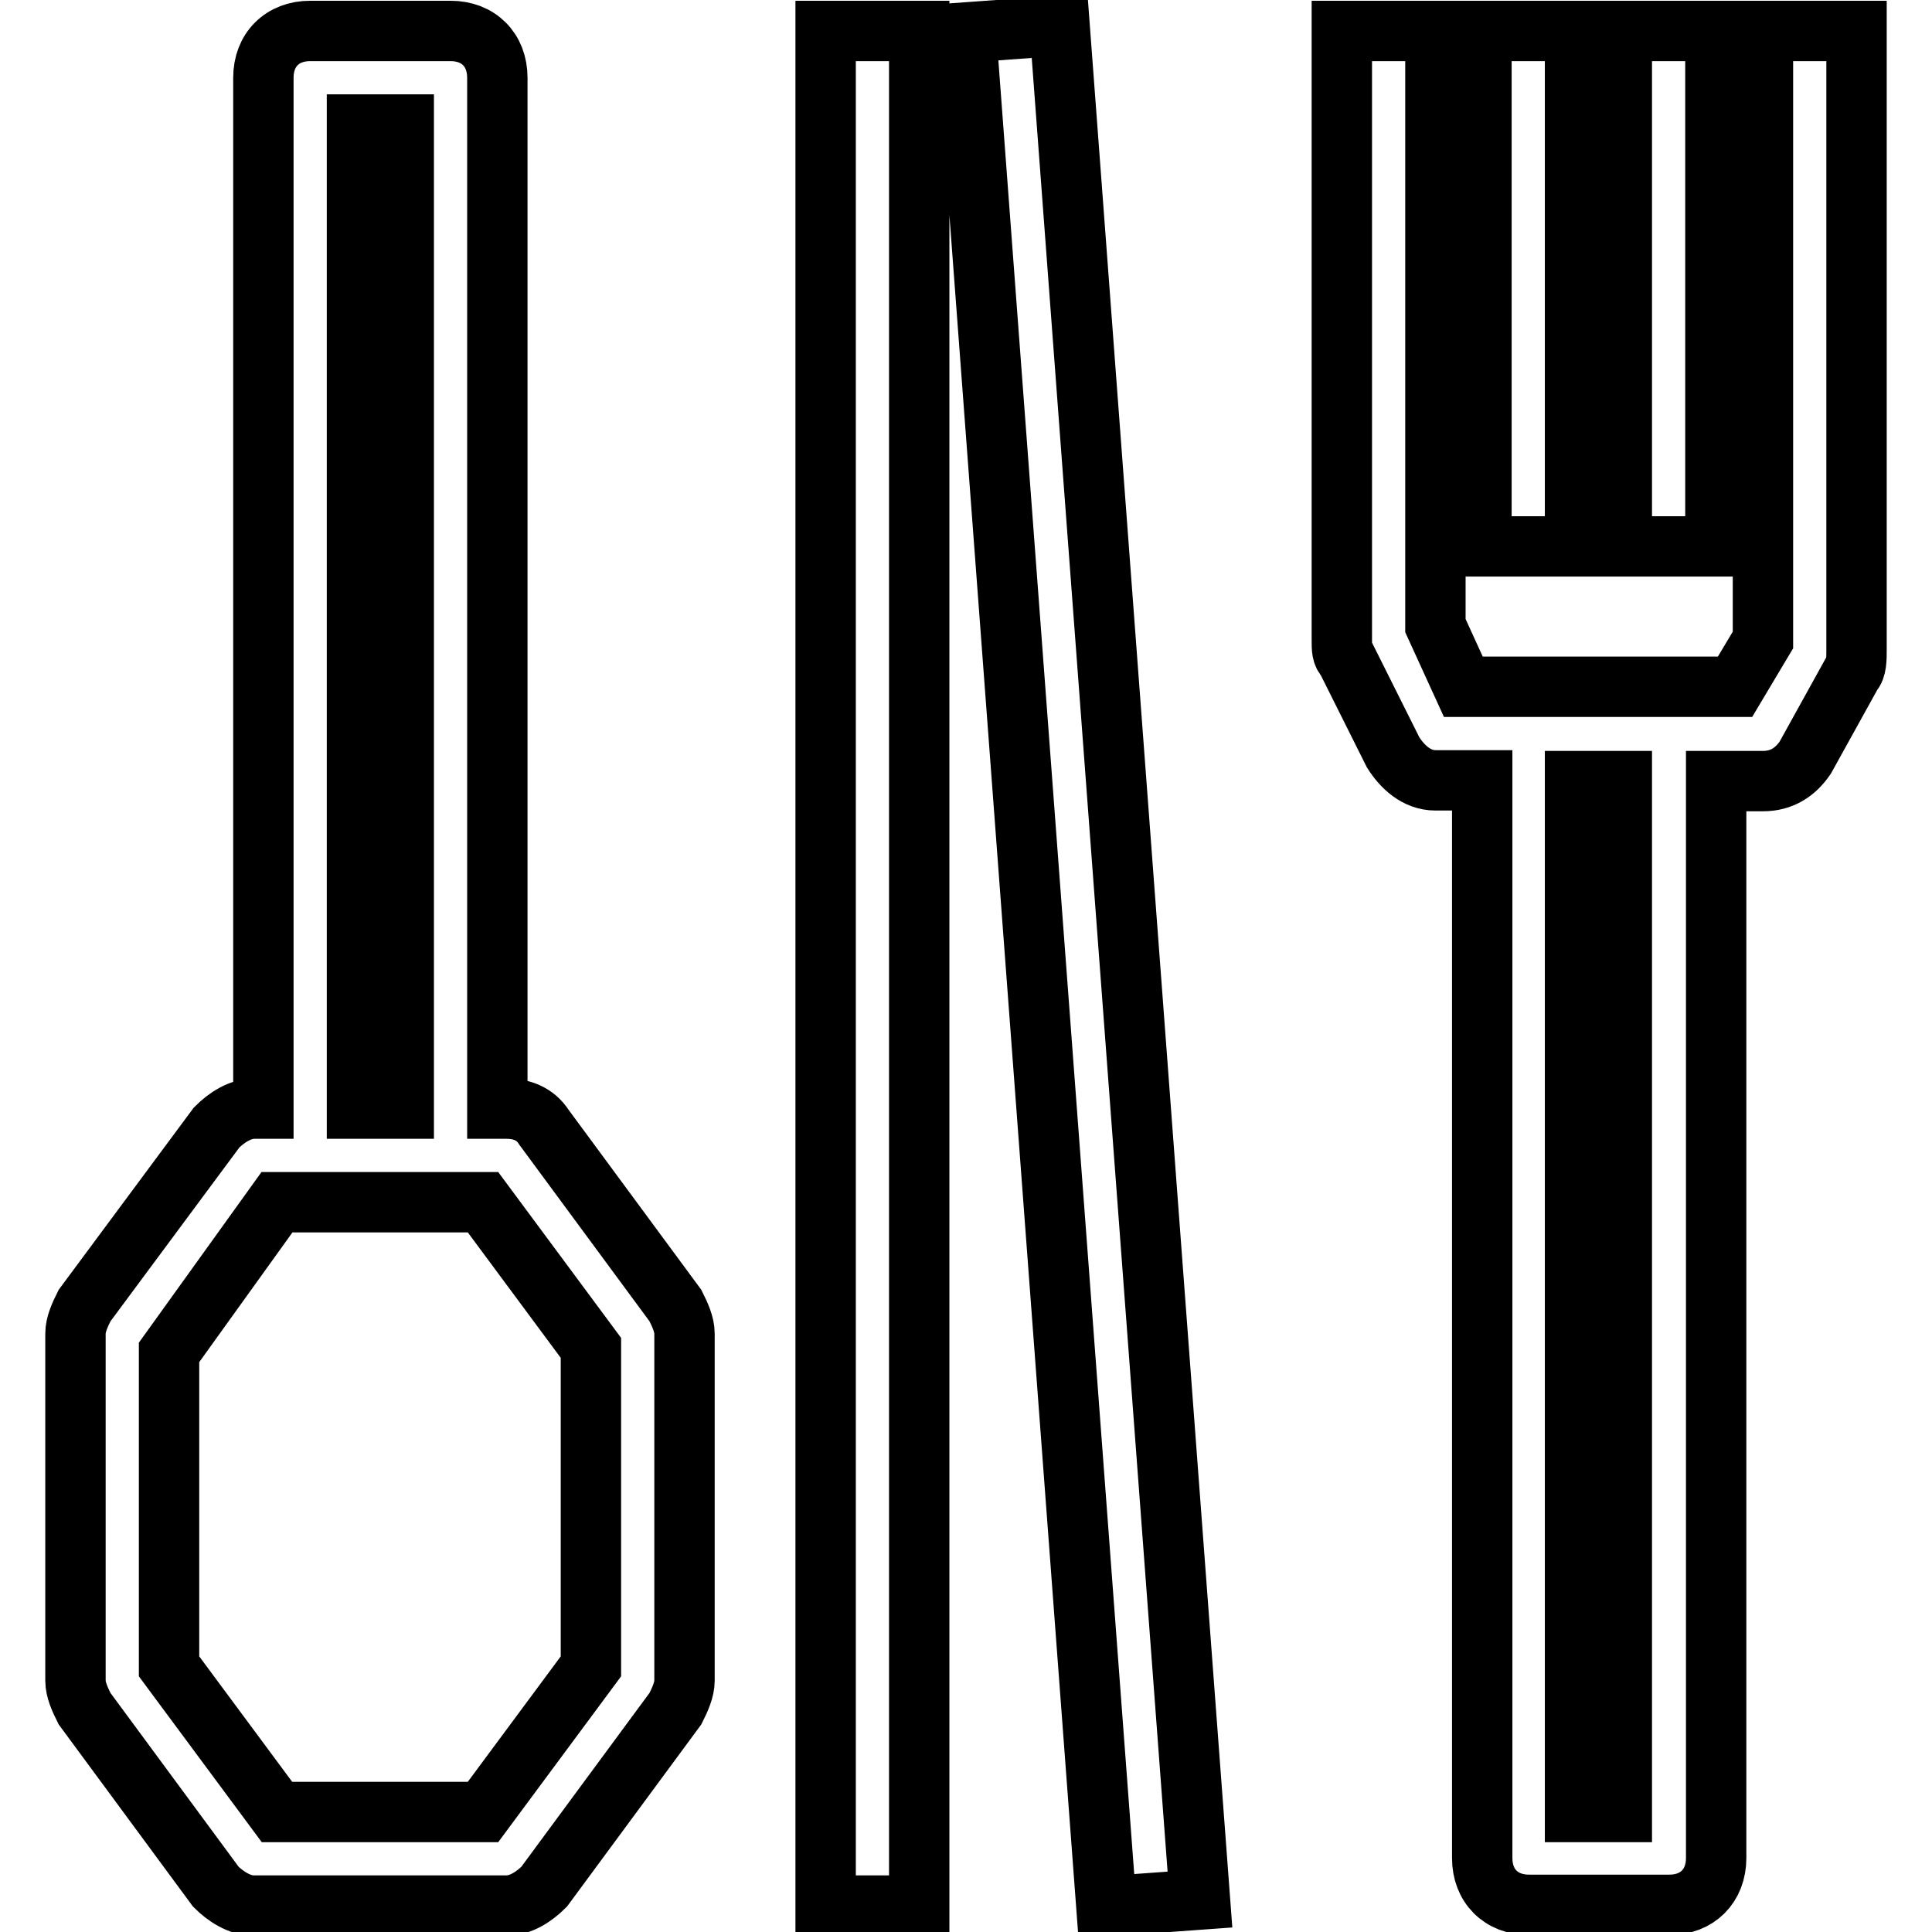 <?xml version="1.0" encoding="utf-8"?>
<!-- Svg Vector Icons : http://www.onlinewebfonts.com/icon -->
<!DOCTYPE svg PUBLIC "-//W3C//DTD SVG 1.1//EN" "http://www.w3.org/Graphics/SVG/1.1/DTD/svg11.dtd">
<svg version="1.1" xmlns="http://www.w3.org/2000/svg" xmlns:xlink="http://www.w3.org/1999/xlink" x="0px" y="0px" viewBox="0 0 256 256" enable-background="new 0 0 256 256" xml:space="preserve">
<g> <path stroke-width="8" fill-opacity="0" stroke="#000000"  d="M72.1,149.4c-1.2-1.9-3.1-2.5-5-2.5h-1.2V10.3c0-3.7-2.5-6.2-6.2-6.2H41.1c-3.7,0-6.2,2.5-6.2,6.2v136.6 h-1.2c-1.9,0-3.7,1.2-5,2.5L11.2,173c-0.6,1.2-1.2,2.5-1.2,3.7v46c0,1.2,0.6,2.5,1.2,3.7L28.6,250c1.2,1.2,3.1,2.5,5,2.5h33.5 c1.9,0,3.7-1.2,5-2.5l17.4-23.6c0.6-1.2,1.2-2.5,1.2-3.7v-46c0-1.2-0.6-2.5-1.2-3.7L72.1,149.4z M47.3,16.5h6.2v130.4h-6.2V16.5z  M78.3,220.8L64,240.1H36.7l-14.3-19.3v-41.6l14.3-19.9H64l14.3,19.3V220.8z M109.4,4.1h12.4v248.4h-12.4V4.1z M128,4.3l12.4-0.9 L159,251.7l-12.4,0.9L128,4.3z M233.6,4.1v80.7l-3.7,6.2h-36l-3.7-8.1V4.1h-12.4v80.7c0,1.2,0,1.9,0.6,2.5l6.2,12.4 c1.2,1.9,3.1,3.7,5.6,3.7h6.2v142.8c0,3.7,2.5,6.2,6.2,6.2h18.6c3.7,0,6.2-2.5,6.2-6.2V103.5h6.2c2.5,0,4.3-1.2,5.6-3.1l6.2-11.2 c0.6-0.6,0.6-1.9,0.6-3.1v-82H233.6L233.6,4.1z M214.9,240.1h-6.2V103.5h6.2V240.1z M196.3,4.1h12.4v68.3h-12.4V4.1z M214.9,4.1 h12.4v68.3h-12.4V4.1z"/></g>
</svg>